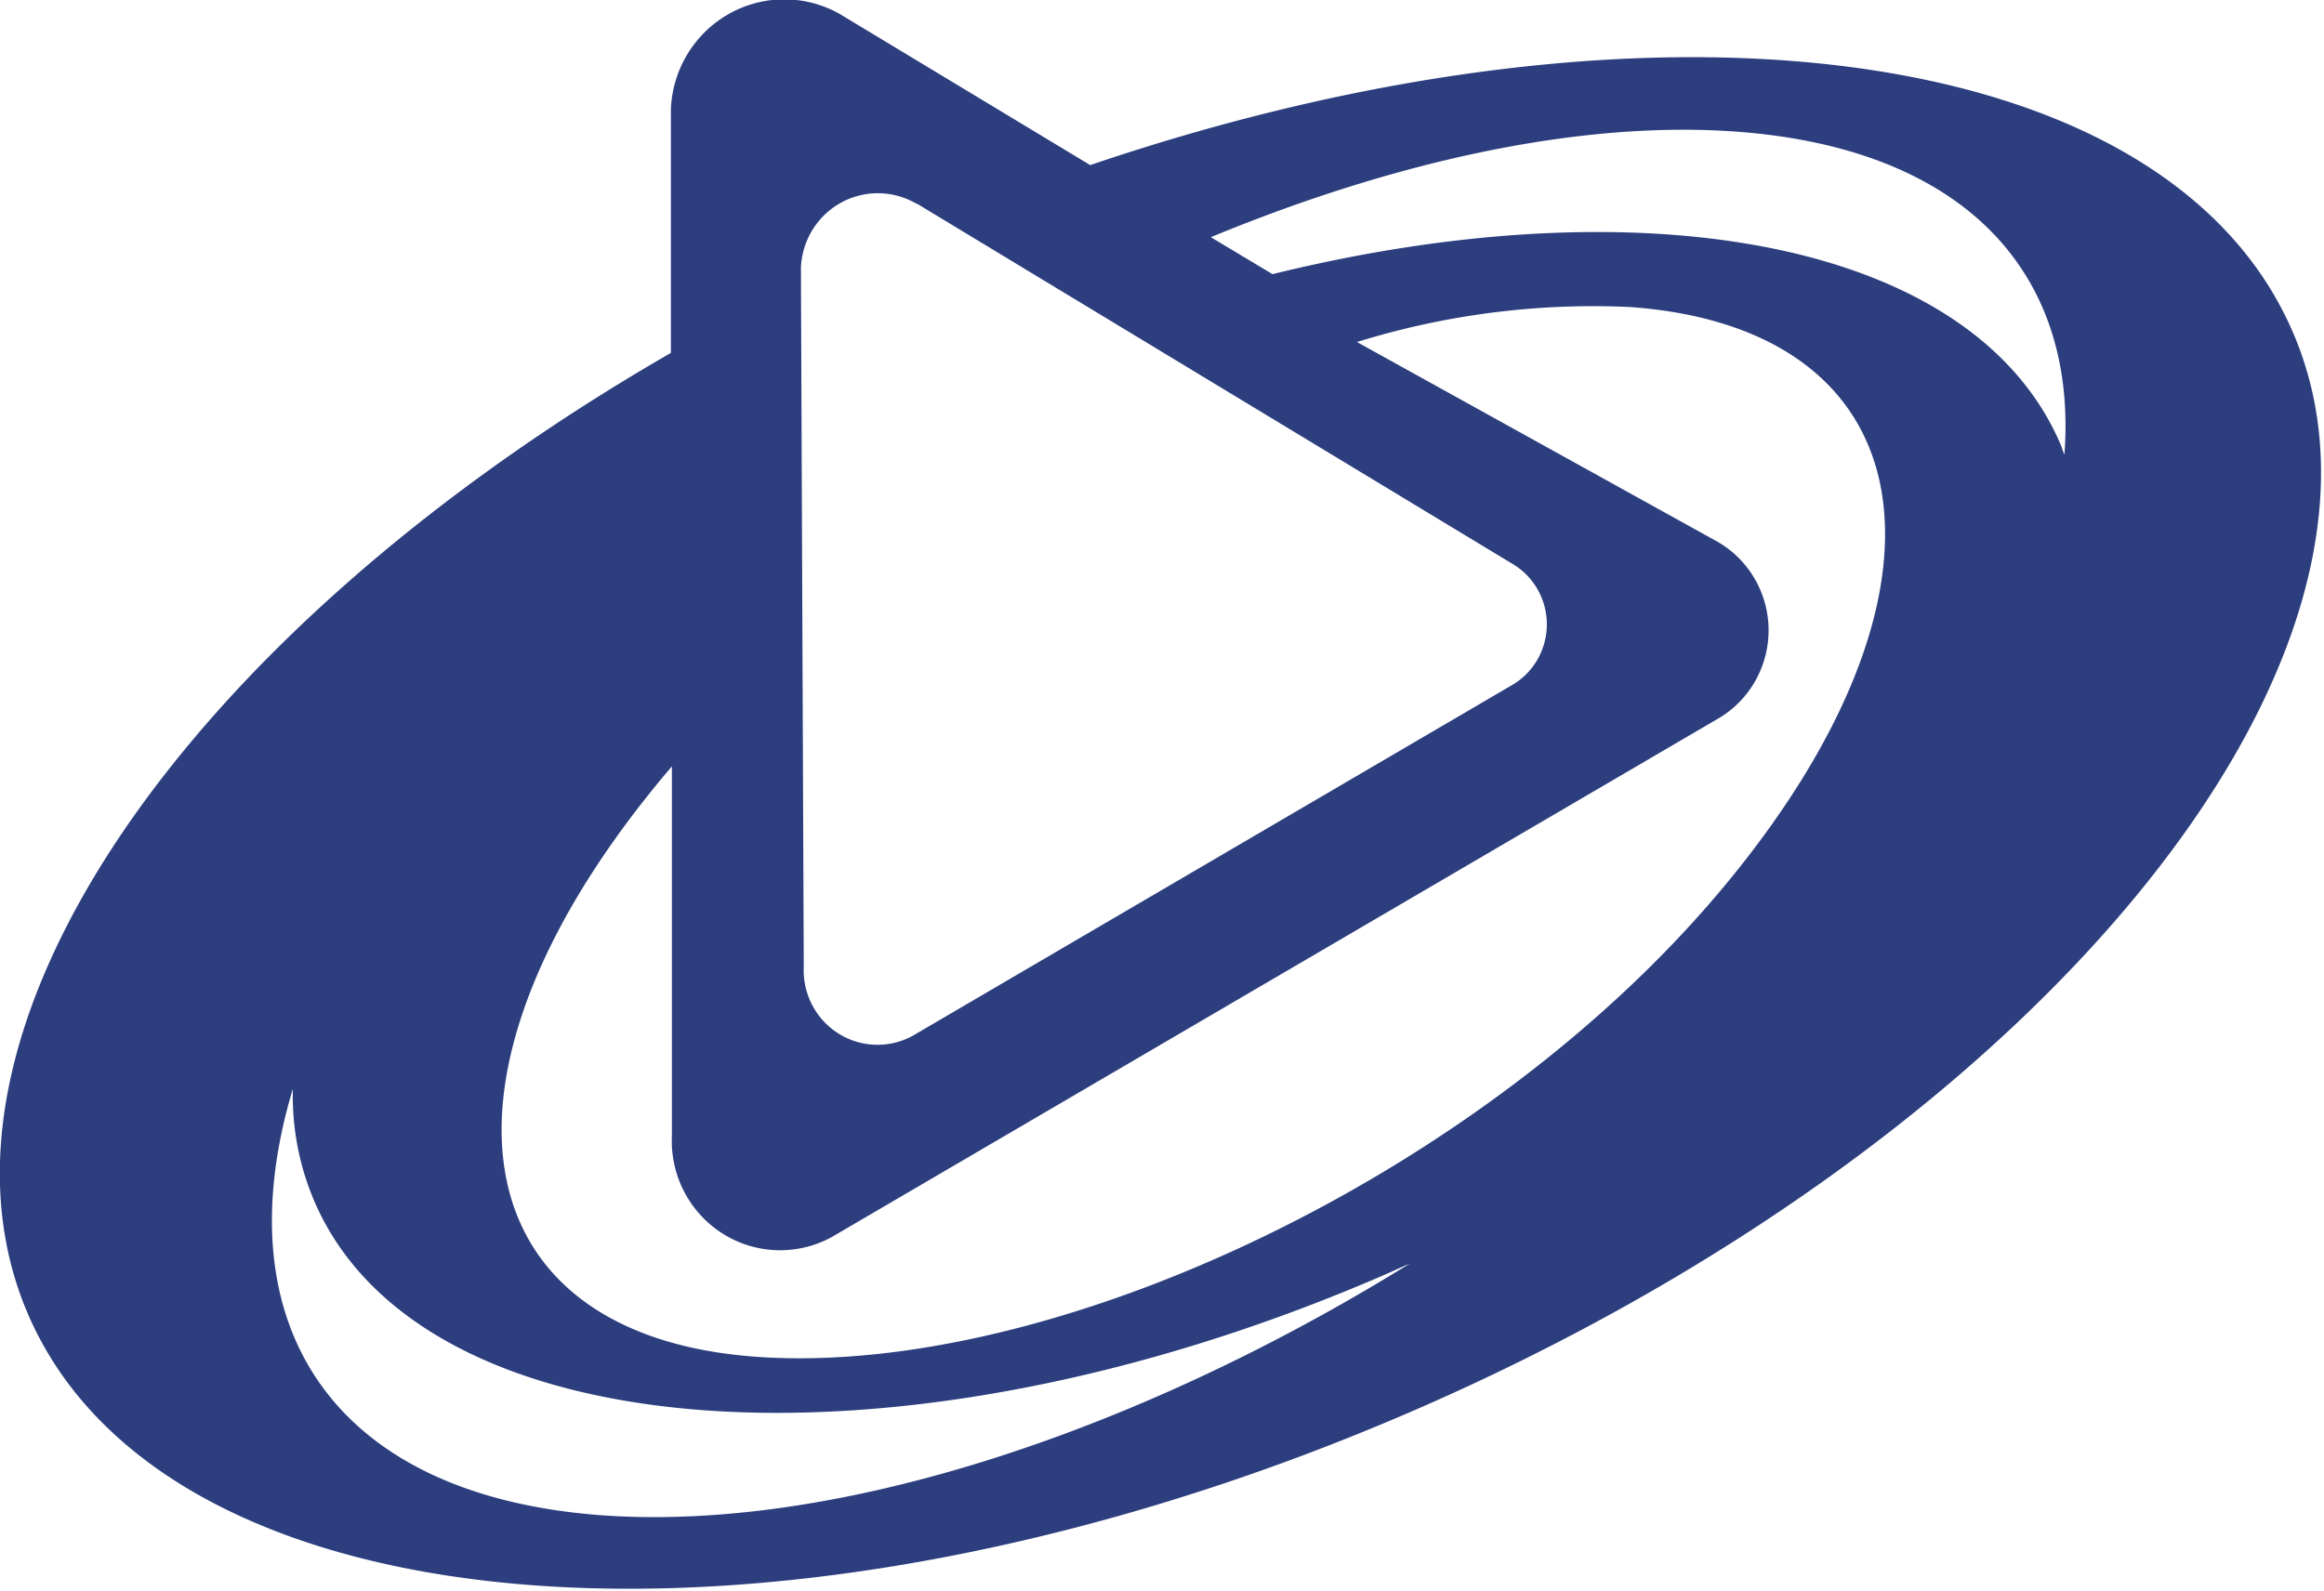 <?xml version="1.0" encoding="UTF-8"?> <svg xmlns="http://www.w3.org/2000/svg" width="100" height="68.493" viewBox="0 0 26.458 18.122" id="svg8"><defs id="defs2"><linearGradient id="linearGradient-1" y2="-.015" x2="31.446" y1="62.982" x1="31.446" gradientTransform="matrix(.852 0 0 .629 17.287 17.683)" gradientUnits="userSpaceOnUse"><stop id="stop1177" offset="0%" stop-color="#725826"></stop><stop id="stop1179" offset="21.41%" stop-color="#D4C879"></stop><stop id="stop1181" offset="38.83%" stop-color="#CCB853"></stop><stop id="stop1183" offset="50.35%" stop-color="#684E21"></stop><stop id="stop1185" offset="69.2%" stop-color="#F6F09A"></stop><stop id="stop1187" offset="83.66%" stop-color="#AC9541"></stop><stop id="stop1189" offset="100%" stop-color="#684E21"></stop></linearGradient><linearGradient id="linearGradient-2" y2="31.483" x2="63.237" y1="31.483" x1="-.346" gradientTransform="matrix(.852 0 0 .629 17.287 17.683)" gradientUnits="userSpaceOnUse"><stop id="stop1192" offset="0%" stop-color="#89702B"></stop><stop id="stop1194" offset="20.03%" stop-color="#E6D54E"></stop><stop id="stop1196" offset="24.61%" stop-color="#D9CE7D"></stop><stop id="stop1198" offset="44.89%" stop-color="#725826"></stop><stop id="stop1200" offset="66.29%" stop-color="#F4EA59"></stop><stop id="stop1202" offset="70.59%" stop-color="#F7F09B"></stop><stop id="stop1204" offset="99.96%" stop-color="#684E21"></stop></linearGradient><linearGradient id="linearGradient-3" y2="33.501" x2="36.395" y1="8.84" x1="36.395" gradientTransform="matrix(.544 0 0 .986 17.287 17.683)" gradientUnits="userSpaceOnUse"><stop id="stop1207" offset="0%" stop-color="#725826"></stop><stop id="stop1209" offset="27.92%" stop-color="#ECE37F"></stop><stop id="stop1211" offset="59.72%" stop-color="#F6EF88"></stop><stop id="stop1213" offset="100%" stop-color="#684E21"></stop></linearGradient><linearGradient id="linearGradient-1-9" y2=".919" x2=".231" y1=".082" x1=".769"><stop id="stop1342" offset="0%" stop-color="#31B7E6"></stop><stop id="stop1344" offset="100%" stop-color="#21E31B"></stop></linearGradient><style id="style1579">.a{fill:none}</style><clipPath transform="translate(8.62 4.16)" id="a"><path id="path1581" d="M74.56 17.85C65.84 4.24 44.17 3.69 39.8 3.72c-4.21 0-25.9.43-34.67 14.1-11.47 17.89 5.71 47.86 32.67 58.44a13.38 13.38 0 0 0 1.85.24h.85a9.6 9.6 0 0 0 1.19-.16C68.72 66.15 86 35.74 74.56 17.85zm-34.08 36.2A16.54 16.54 0 1 1 57 37.51a16.53 16.53 0 0 1-16.52 16.54z" class="a"></path></clipPath><clipPath transform="translate(8.62 4.16)" id="b"><path id="path1584" d="M54.94 26.83C45.59 7.94 28.86 7.33 24.29 7.13A20.33 20.33 0 0 0 16 8.56c-5.39 2.69-11 6.72-13.64 15.63-2.64 8.91 4.18 26.36 18.3 33.08 14.12 6.72 28.23-2 33.81-10.88 5.58-8.88.47-19.56.47-19.56zm-14.46 27A16.54 16.54 0 1 1 57 37.31a16.54 16.54 0 0 1-16.52 16.54z" class="a"></path></clipPath><clipPath transform="translate(8.62 4.16)" id="c"><path id="path1587" d="M57.11 37.32V39.12c0 .24-.07.49-.11.76-.04.27-.07.58-.14.89-.07.31-.15.64-.24 1a17.8 17.8 0 0 1-2 4.74 18.14 18.14 0 0 1-4.58 4.95 17.55 17.55 0 0 1-7.47 3.1 10 10 0 0 1-1.1.13H40.2a18.08 18.08 0 0 1-6.91-1.21l-1.13-.49c-.38-.17-.73-.39-1.1-.58l-.55-.31c-.18-.11-.35-.23-.52-.35-.35-.24-.71-.47-1-.73a19.42 19.42 0 0 1-3.54-3.75 17.87 17.87 0 0 1-2.33-4.74 19.65 19.65 0 0 1-.82-5.28l.07-1.3c0-.21 0-.39.05-.63l.11-.69.11-.69.06-.35.08-.32.3-1.27c.13-.43.3-.84.45-1.25.08-.21.15-.42.24-.62l.3-.6.3-.59a4 4 0 0 1 .33-.57c.23-.37.47-.74.71-1.11A18.85 18.85 0 0 1 29 23.55c.34-.26.7-.49 1-.73l.52-.35.55-.3c.37-.2.73-.42 1.1-.59l1.14-.49A17.08 17.08 0 0 1 37.93 20a16.22 16.22 0 0 1 2.3-.1H40.82l.53.05c.36 0 .69.05 1.06.12l1.1.21c.18 0 .36.07.53.12l.51.15 1 .31.95.39a17.48 17.48 0 0 1 10 11.61c.08.35.17.67.24 1 .07.33.1.61.14.89.04.28.08.53.11.76.03.23 0 .45 0 .64v1.17zm-.19 0s0-.4-.06-1.16v-.63c0-.23-.07-.48-.12-.75-.05-.27-.07-.56-.14-.87-.07-.31-.16-.63-.25-1a16.08 16.08 0 0 0-2.09-4.61A16.37 16.37 0 0 0 42.35 21a9.1 9.1 0 0 0-1.05 0h-1.06a15.6 15.6 0 0 0-2.14.19 16 16 0 0 0-4.25 1.22l-1 .5c-.34.17-.66.39-1 .58l-.49.3-.46.34c-.3.24-.62.46-.92.71a18 18 0 0 0-3.12 3.49 17.86 17.86 0 0 0-2 4.31 18.41 18.41 0 0 0-.69 4.74 18.41 18.41 0 0 0 .69 4.74 17.69 17.69 0 0 0 2 4.31A18.3 18.3 0 0 0 30 49.86c.3.25.62.46.92.7l.46.34.49.3c.33.2.65.42 1 .59l1 .49a16 16 0 0 0 4.25 1.23 15.46 15.46 0 0 0 2.15.18h1.05c.35 0 .7 0 1-.06a16.37 16.37 0 0 0 11.88-7.29 16.24 16.24 0 0 0 2.09-4.62l.25-1c.07-.3.1-.6.14-.87.04-.27.08-.52.12-.75.04-.23 0-.44 0-.63 0-.76.07-1.16.07-1.16z" class="a"></path></clipPath><linearGradient gradientUnits="userSpaceOnUse" y2="7.41" x2="14.7" y1="65.66" x1="70.32" id="d" gradientTransform="matrix(.85 0 0 .85 13.588 5.968)"><stop id="stop1590" stop-color="#841919" offset=".09"></stop><stop id="stop1592" stop-opacity=".86" stop-color="#8c1c1c" offset=".14"></stop><stop id="stop1594" stop-opacity=".6" stop-color="#9c2221" offset=".25"></stop><stop id="stop1596" stop-opacity=".38" stop-color="#a92725" offset=".37"></stop><stop id="stop1598" stop-opacity=".21" stop-color="#b32b28" offset=".49"></stop><stop id="stop1600" stop-opacity=".09" stop-color="#ba2e2a" offset=".63"></stop><stop id="stop1602" stop-opacity=".02" stop-color="#be2f2c" offset=".78"></stop><stop id="stop1604" stop-opacity="0" stop-color="#bf302c" offset="1"></stop></linearGradient><clipPath transform="translate(8.62 4.16)" id="e"><path id="path1607" d="M74.56 17.85C67.2 6.37 50.64 4.08 43 3.8a65.64 65.64 0 0 0-10.6.33h-.16c3.33-.19 25-.94 36.38 9.89C81 25.81 76.61 41.21 70 52.56a57.85 57.85 0 0 1-24.49 22.17c24.81-11.47 39.98-39.84 29.05-56.88z" fill="#cf433d"></path></clipPath><radialGradient gradientUnits="userSpaceOnUse" r="32.51" fx="62.637" cy="18.01" cx="74.72" id="f" gradientTransform="matrix(.85 0 0 .85 13.588 5.968)"><stop id="stop1610" stop-color="#ed8683" offset=".31"></stop><stop id="stop1612" stop-opacity=".97" stop-color="#ed8784" offset=".32"></stop><stop id="stop1614" stop-opacity=".77" stop-color="#ee8a87" offset=".35"></stop><stop id="stop1616" stop-opacity=".58" stop-color="#ee8d8a" offset=".39"></stop><stop id="stop1618" stop-opacity=".43" stop-color="#ef908c" offset=".43"></stop><stop id="stop1620" stop-opacity=".29" stop-color="#ef928e" offset=".48"></stop><stop id="stop1622" stop-opacity=".19" stop-color="#ef9490" offset=".53"></stop><stop id="stop1624" stop-opacity=".1" stop-color="#f09591" offset=".58"></stop><stop id="stop1626" stop-opacity=".04" stop-color="#f09692" offset=".64"></stop><stop id="stop1628" stop-opacity=".01" stop-color="#f09793" offset=".72"></stop><stop id="stop1630" stop-opacity="0" stop-color="#f09793" offset=".85"></stop></radialGradient><linearGradient id="linearGradient-1-2" y2=".282" x2="19.294" y1="37.989" x1="19.294" gradientTransform="matrix(.589 0 0 .741 11.022 -1.332)" gradientUnits="userSpaceOnUse"><stop id="stop3329" offset="24%" stop-color="#FFCC04"></stop><stop id="stop3331" offset="38%" stop-color="#F7C414"></stop><stop id="stop3333" offset="100%" stop-color="#D9AB28"></stop></linearGradient><linearGradient id="linearGradient-2-0" y2="59.662" x2="36.84" y1="38.84" x1="36.84" gradientTransform="matrix(.929 0 0 .47 11.022 -1.332)" gradientUnits="userSpaceOnUse"><stop id="stop3336" offset="24%" stop-color="#FFCC04"></stop><stop id="stop3338" offset="38%" stop-color="#F7C414"></stop><stop id="stop3340" offset="100%" stop-color="#D9AB28"></stop></linearGradient><linearGradient id="linearGradient-3-9" y2=".072" x2="54.976" y1="14.221" x1="54.976" gradientTransform="matrix(.513 0 0 .851 11.022 -1.332)" gradientUnits="userSpaceOnUse"><stop id="stop3343" offset="24%" stop-color="#FFCC04"></stop><stop id="stop3345" offset="38%" stop-color="#F7C414"></stop><stop id="stop3347" offset="100%" stop-color="#D9AB28"></stop></linearGradient></defs><g id="layer1" transform="translate(0 -274.71)"><g id="Playtech-color-Copy" transform="matrix(.362 0 0 .362 -1.45 268.911)" fill="none" fill-rule="evenodd" stroke-width=".73"><path id="Shape-Copy-6" d="M68.93 30.326c-.044-.103-.071-.206-.115-.313-2.703-6.353-12.961-8.281-24.789-5.369l-1.941-1.163c5.823-2.407 11.623-3.668 16.48-3.324 7.25.514 10.795 4.478 10.365 10.169zM58.415 43.676c-7.573 9.274-21.31 15.689-30.616 15.027-9.306-.662-10.724-8.737-3.137-18.007.151-.192.315-.376.474-.568V51.76c-.054 1.241.559 2.416 1.604 3.072a3.38 3.38 0 0 0 3.439.095l27.908-16.329c.973-.591 1.56-1.662 1.539-2.808-.021-1.146-.646-2.194-1.641-2.748l-11.304-6.263a25.069 25.069 0 0 1 8.592-1.101c9.306.675 10.719 8.728 3.142 17.998zM22.964 63.691C14.408 63.074 11 57.656 13.216 50.27a8.427 8.427 0 0 0 .66 3.503c3.346 7.892 18.359 8.947 33.532 2.411.315-.134.625-.282.931-.412-8.53 5.288-18.018 8.442-25.391 7.918zm9.864-41.274L51.542 33.74c.672.383 1.094 1.095 1.11 1.874.016.779-.375 1.508-1.03 1.92L32.713 48.602a2.303 2.303 0 0 1-2.343-.072c-.711-.45-1.126-1.251-1.087-2.097l-.089-21.984c.032-.853.502-1.628 1.242-2.043a2.4 2.4 0 0 1 2.374.012zm43.307 4.102c-3.922-9.256-20.215-11.296-37.843-5.306l-7.835-4.729a3.538 3.538 0 0 0-3.518-.033c-1.097.614-1.794 1.765-1.835 3.03v7.641C9.923 35.87 1.109 48.441 4.863 57.307c4.347 10.231 23.823 11.632 43.498 3.132 19.675-8.5 32.118-23.706 27.775-33.92z" fill="#2c3e7e" fill-rule="nonzero"></path></g></g><style id="style1088"></style><style id="style3155"></style></svg> 